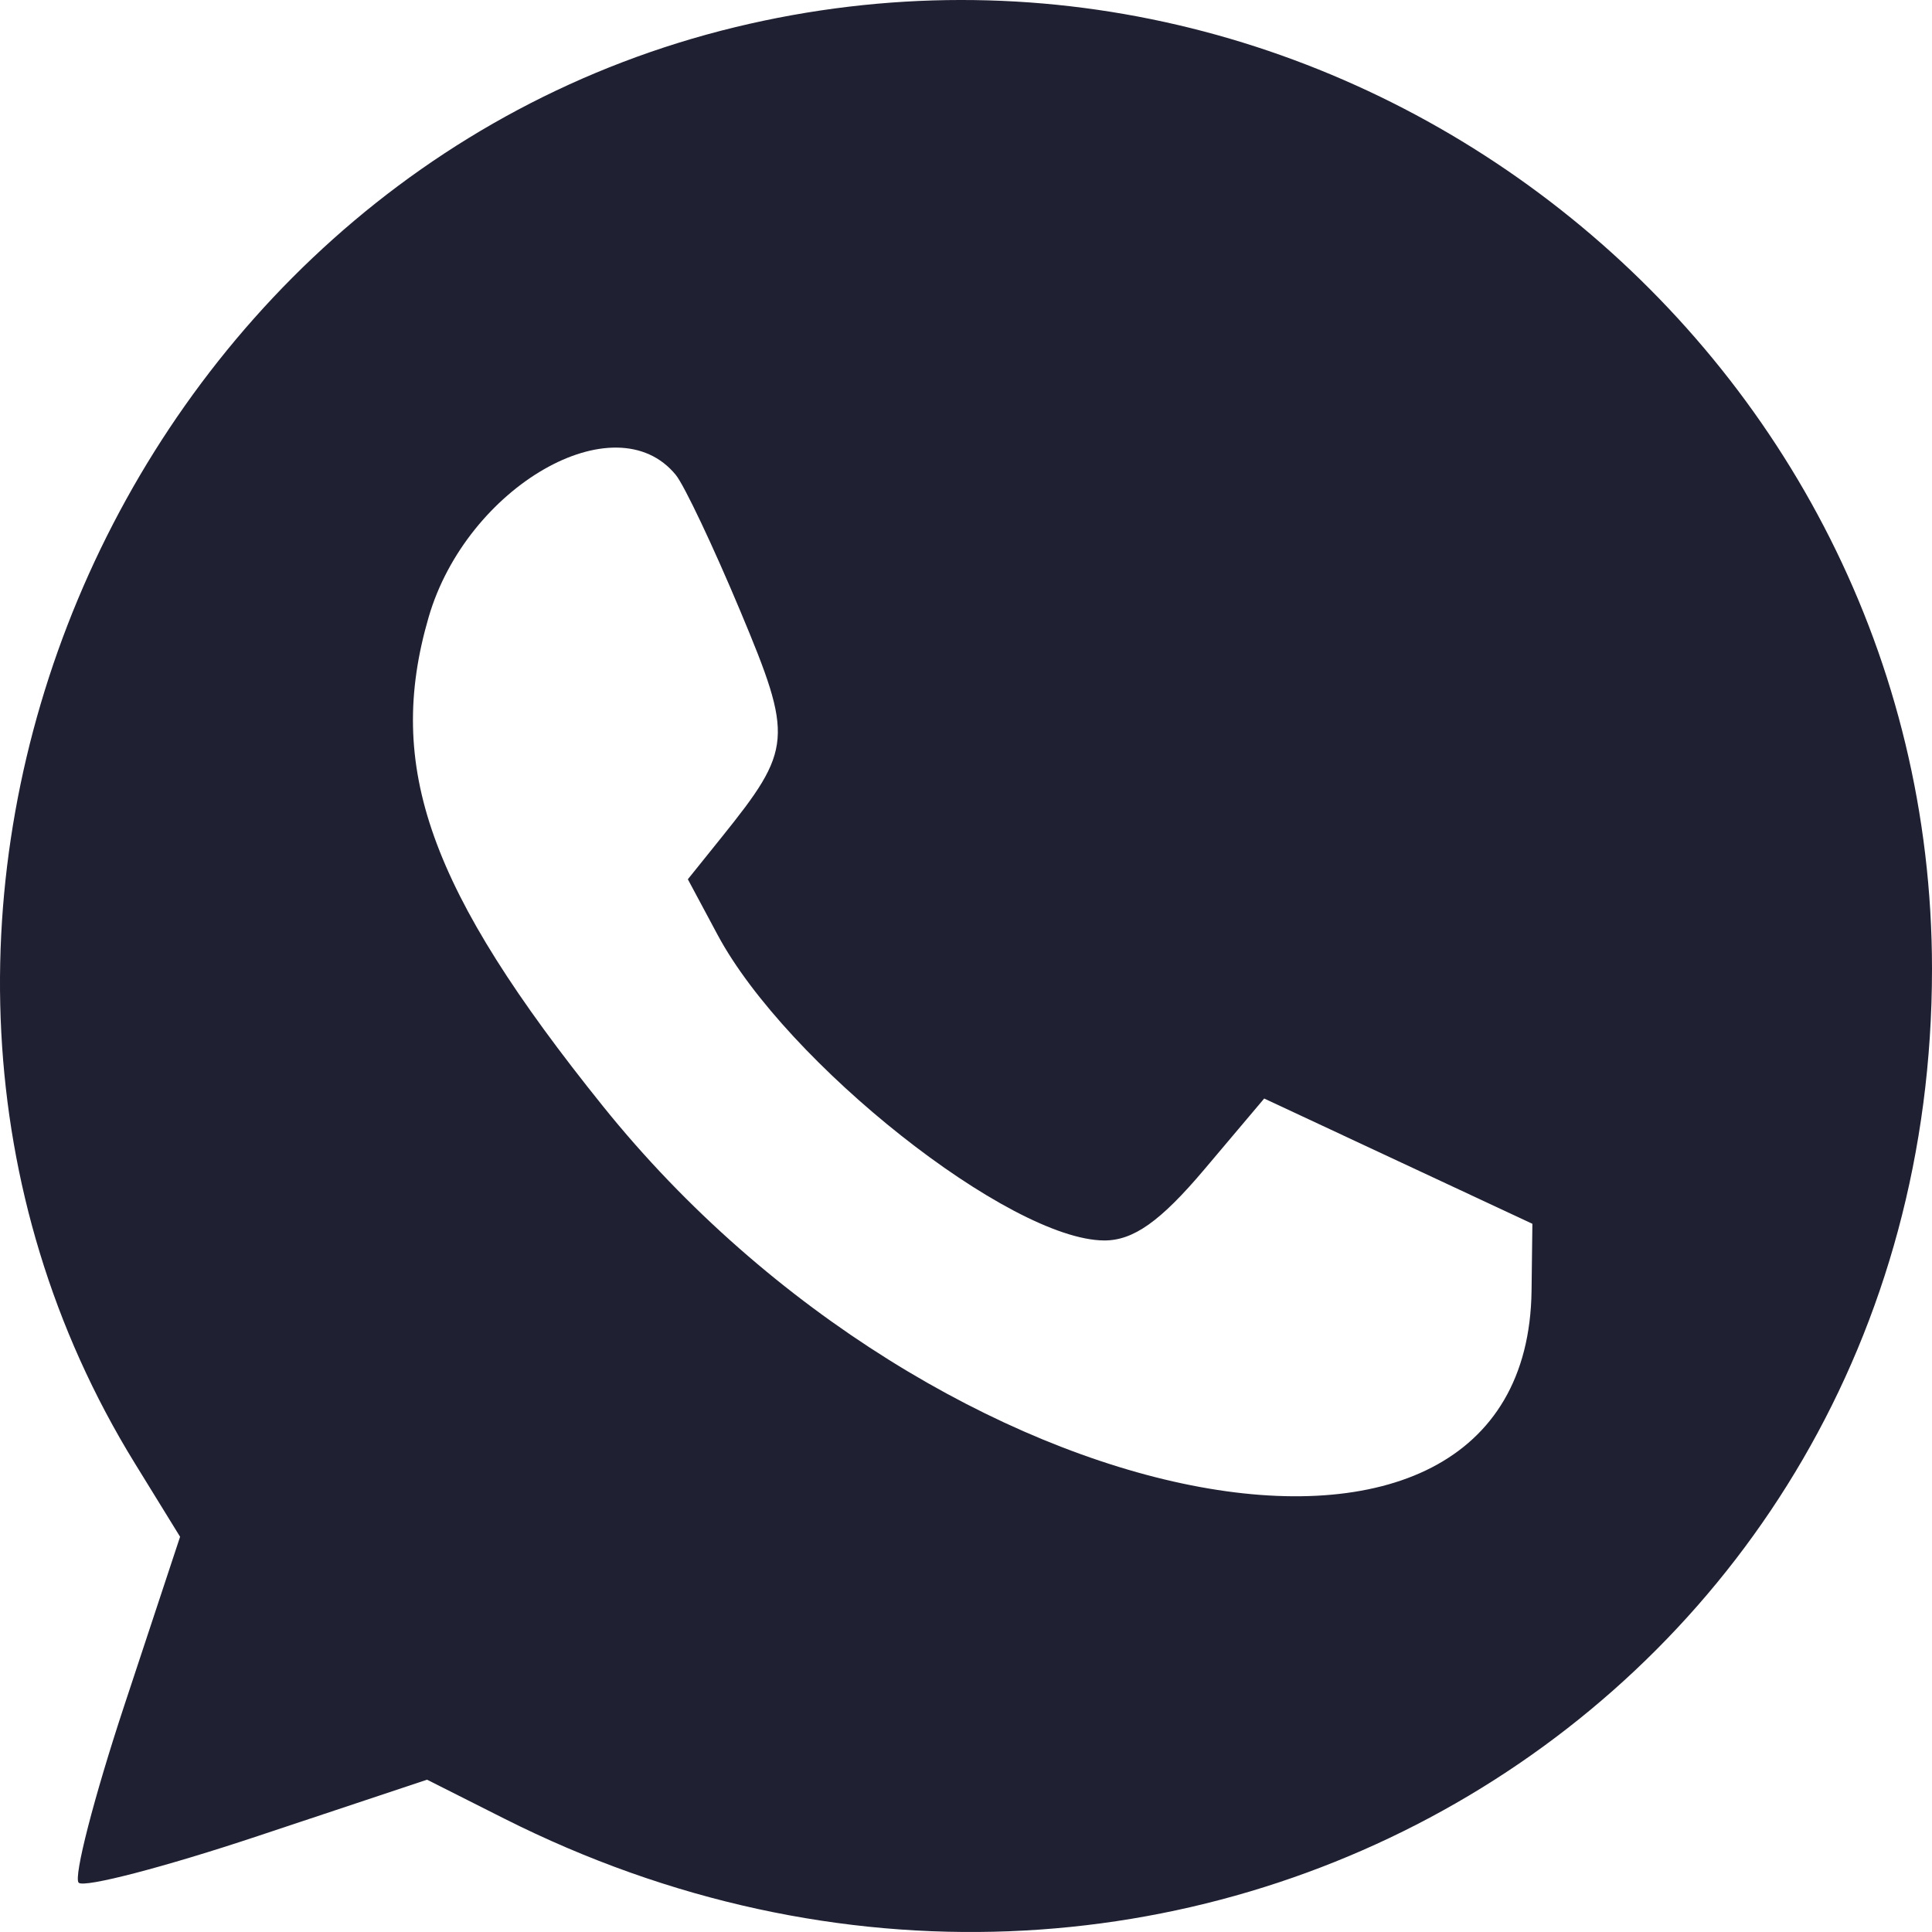 <?xml version="1.0" encoding="UTF-8"?> <svg xmlns="http://www.w3.org/2000/svg" width="100" height="100" viewBox="0 0 100 100" fill="none"> <path fill-rule="evenodd" clip-rule="evenodd" d="M38.067 1.403C5.95 9.178 -10.213 47.824 6.977 75.737L9.321 79.543L6.444 88.244C4.862 93.029 3.795 97.172 4.072 97.449C4.35 97.726 8.52 96.64 13.34 95.035L22.105 92.117L26.09 94.126C60.702 111.566 100 88.188 100 50.157C100 17.927 69.381 -6.177 38.067 1.403ZM34.98 24.583C35.419 25.12 36.921 28.292 38.319 31.631C41.074 38.211 41.028 38.761 37.345 43.344L35.603 45.511L37.139 48.38C40.703 55.043 52.271 64.188 57.155 64.206C58.663 64.211 60.063 63.218 62.329 60.537L65.435 56.859L72.375 60.102L79.316 63.343L79.273 66.806C79.047 84.853 48.537 78.8 31.222 57.273C22.2 46.057 19.931 39.696 22.185 31.949C24.152 25.188 31.854 20.755 34.98 24.583Z" fill="#202033"></path> </svg> 